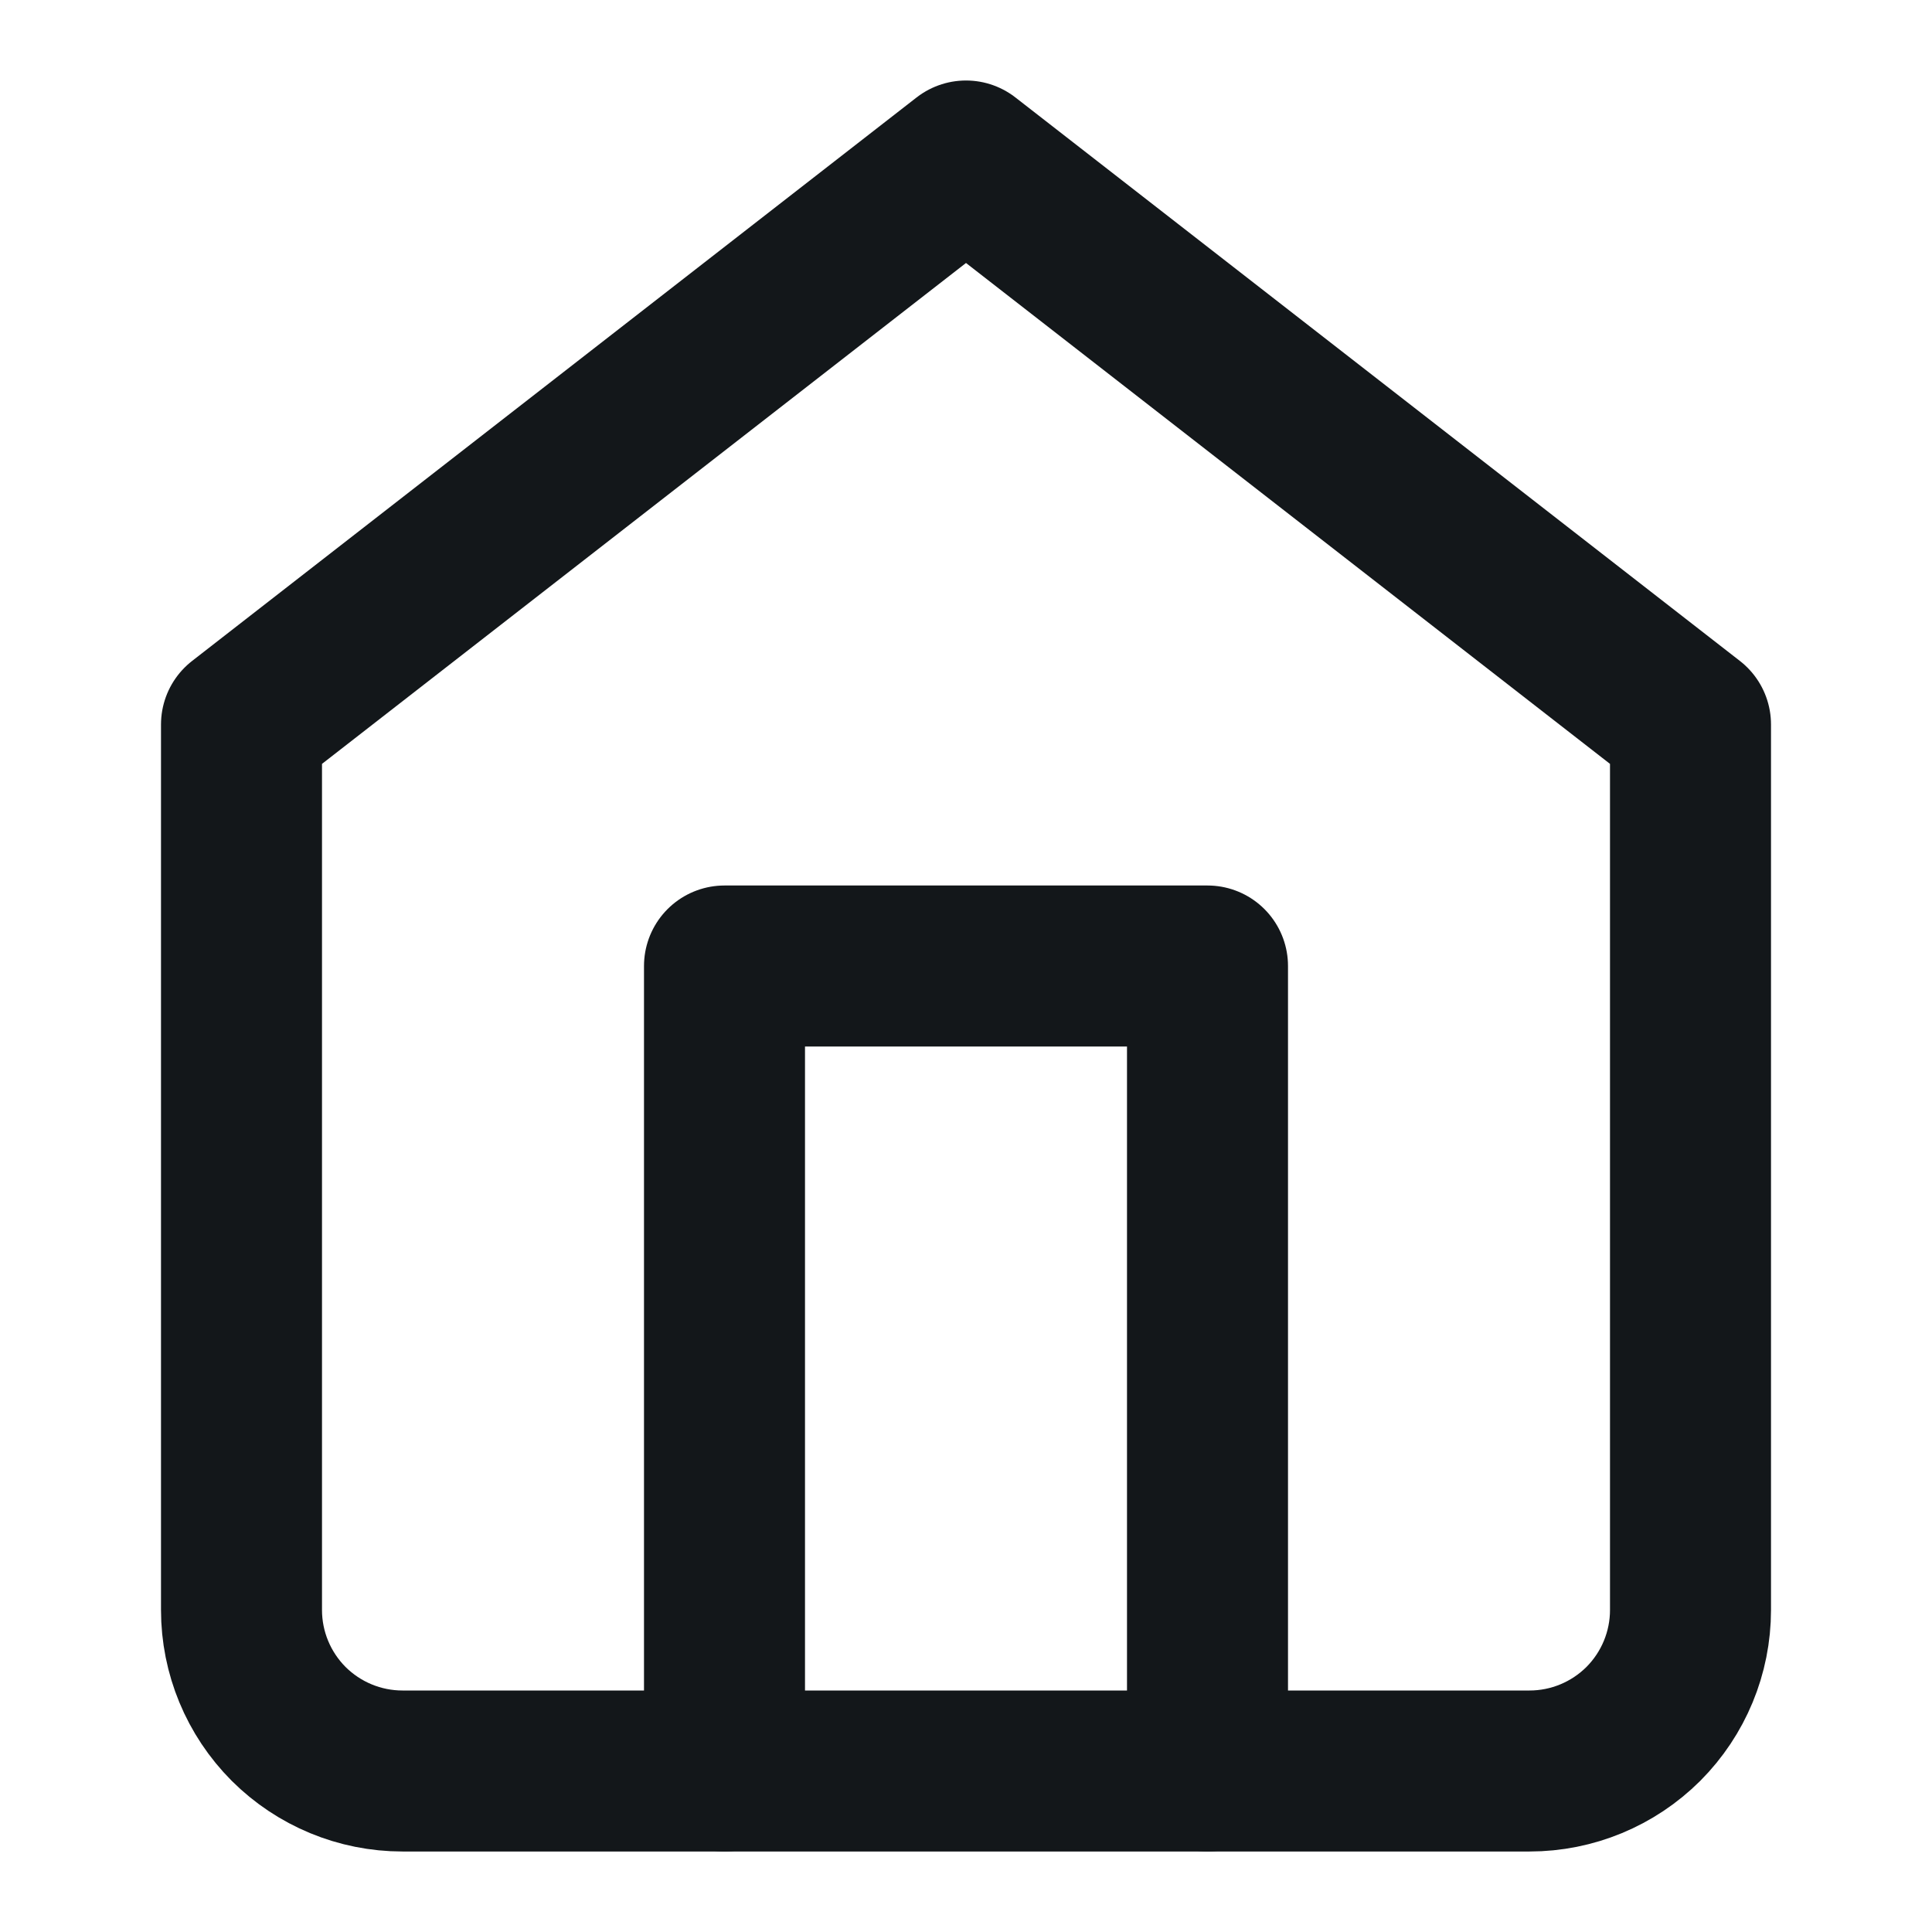 <?xml version="1.0" encoding="UTF-8"?> <svg xmlns="http://www.w3.org/2000/svg" width="18" height="18" viewBox="0 0 18 18" fill="none"><path d="M2.25 6.75L9 1.5L15.75 6.75V15C15.75 15.398 15.592 15.779 15.311 16.061C15.029 16.342 14.648 16.5 14.25 16.5H3.75C3.352 16.5 2.971 16.342 2.689 16.061C2.408 15.779 2.25 15.398 2.25 15V6.75Z" stroke="#13171A" stroke-width="1.5" stroke-linecap="round" stroke-linejoin="round"></path><path d="M6.75 16.5V9H11.25V16.5" stroke="#13171A" stroke-width="1.5" stroke-linecap="round" stroke-linejoin="round"></path></svg> 